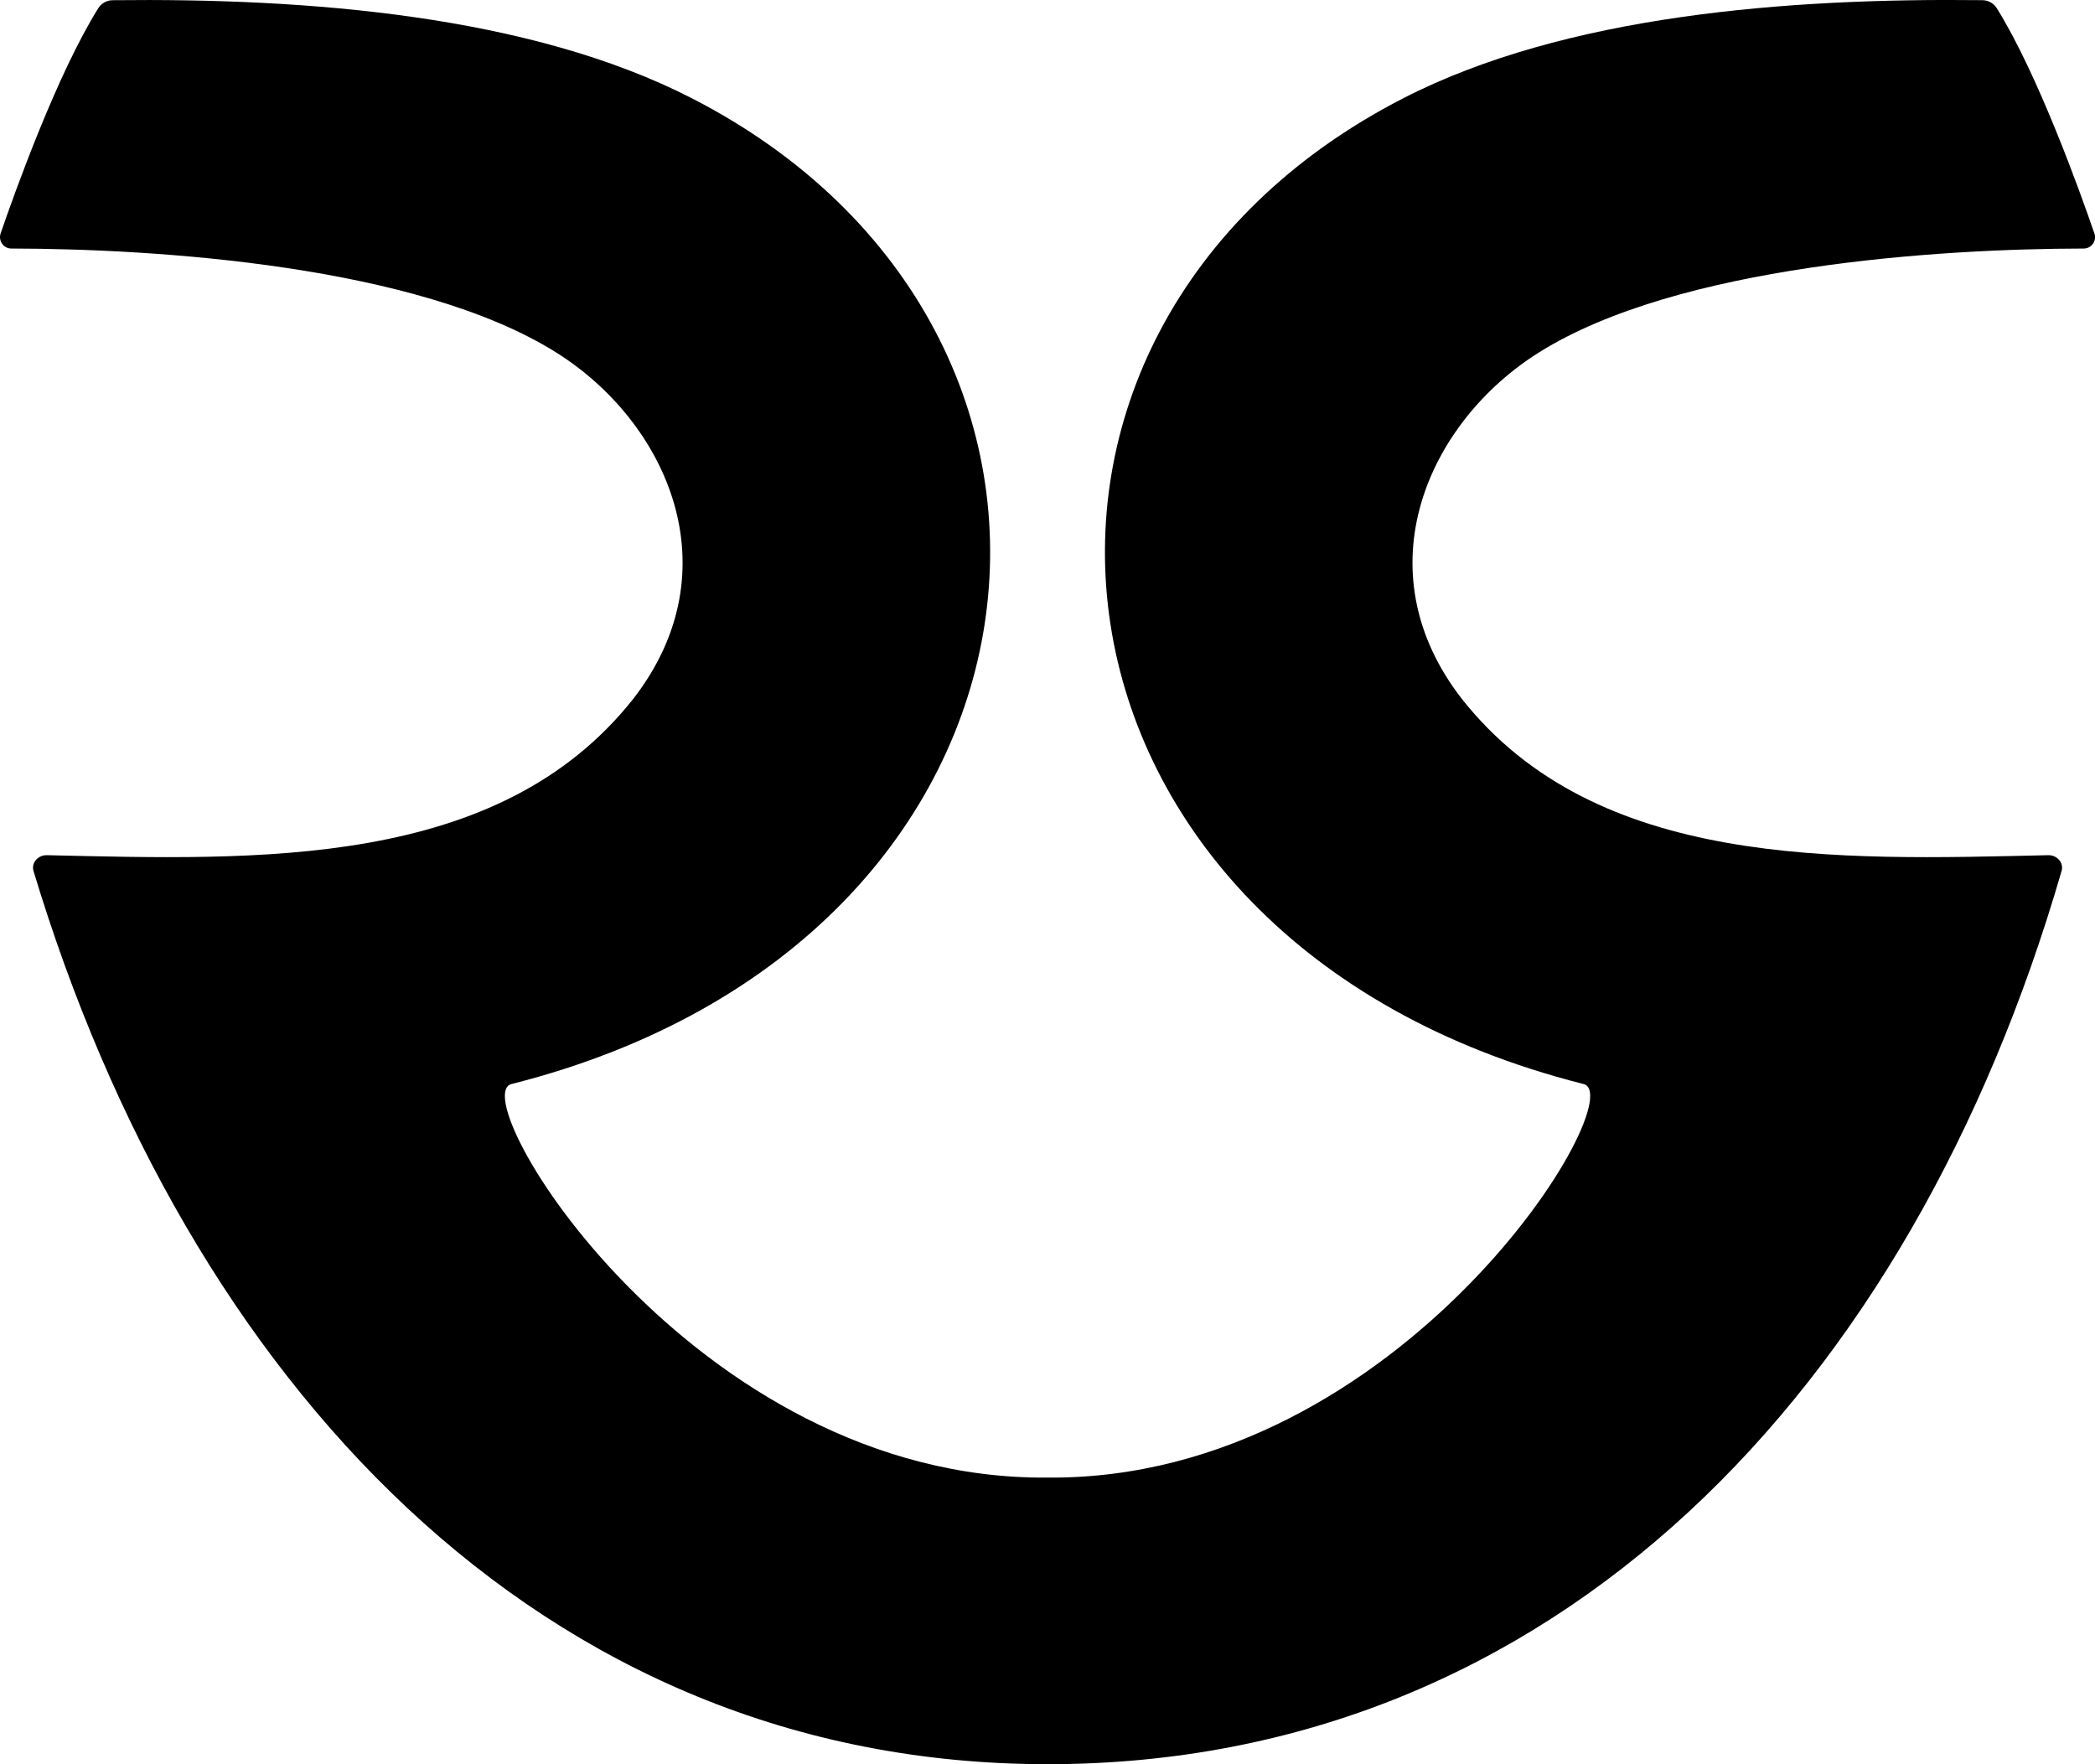 <svg xmlns="http://www.w3.org/2000/svg" id="Ebene_1" data-name="Ebene 1" viewBox="0 0 512 431.16"><path d="M511.85,57.05c-3.45-10.04-13.79-38.94-23.87-55.07-.74-1.19-2.06-1.92-3.5-1.94-47.71-.55-101.98,3.67-141.55,23.98-110.73,56.82-94.67,205.73,43.89,240.86,12.86,2.22-43.85,96.95-130.81,96.23-86.96.72-143.67-94.02-130.81-96.23,138.56-35.13,154.63-184.04,43.89-240.86C129.52,3.72,75.25-.5,27.53.05c-1.44.02-2.76.74-3.5,1.94C13.94,18.12,3.6,47.02.15,57.05c-.61,1.78.7,3.69,2.63,3.69,35.42.05,99.12,4.09,133.08,25.36,27.18,17.02,43.45,53.11,18.89,84.71-32.96,41.65-91.72,39.36-143.32,38.19-1.99-.05-3.66,1.65-3.32,3.55.02.11.05.24.09.35,37.52,124.34,123.75,218.25,247.81,218.25s211.11-91.62,247.81-218.25c.03-.11.06-.23.09-.35.34-1.91-1.33-3.6-3.32-3.55-51.6,1.17-110.36,3.46-143.32-38.19-24.56-31.59-8.28-67.69,18.89-84.71,33.95-21.26,97.65-25.31,133.08-25.36,1.93,0,3.24-1.91,2.63-3.69Z"></path></svg>